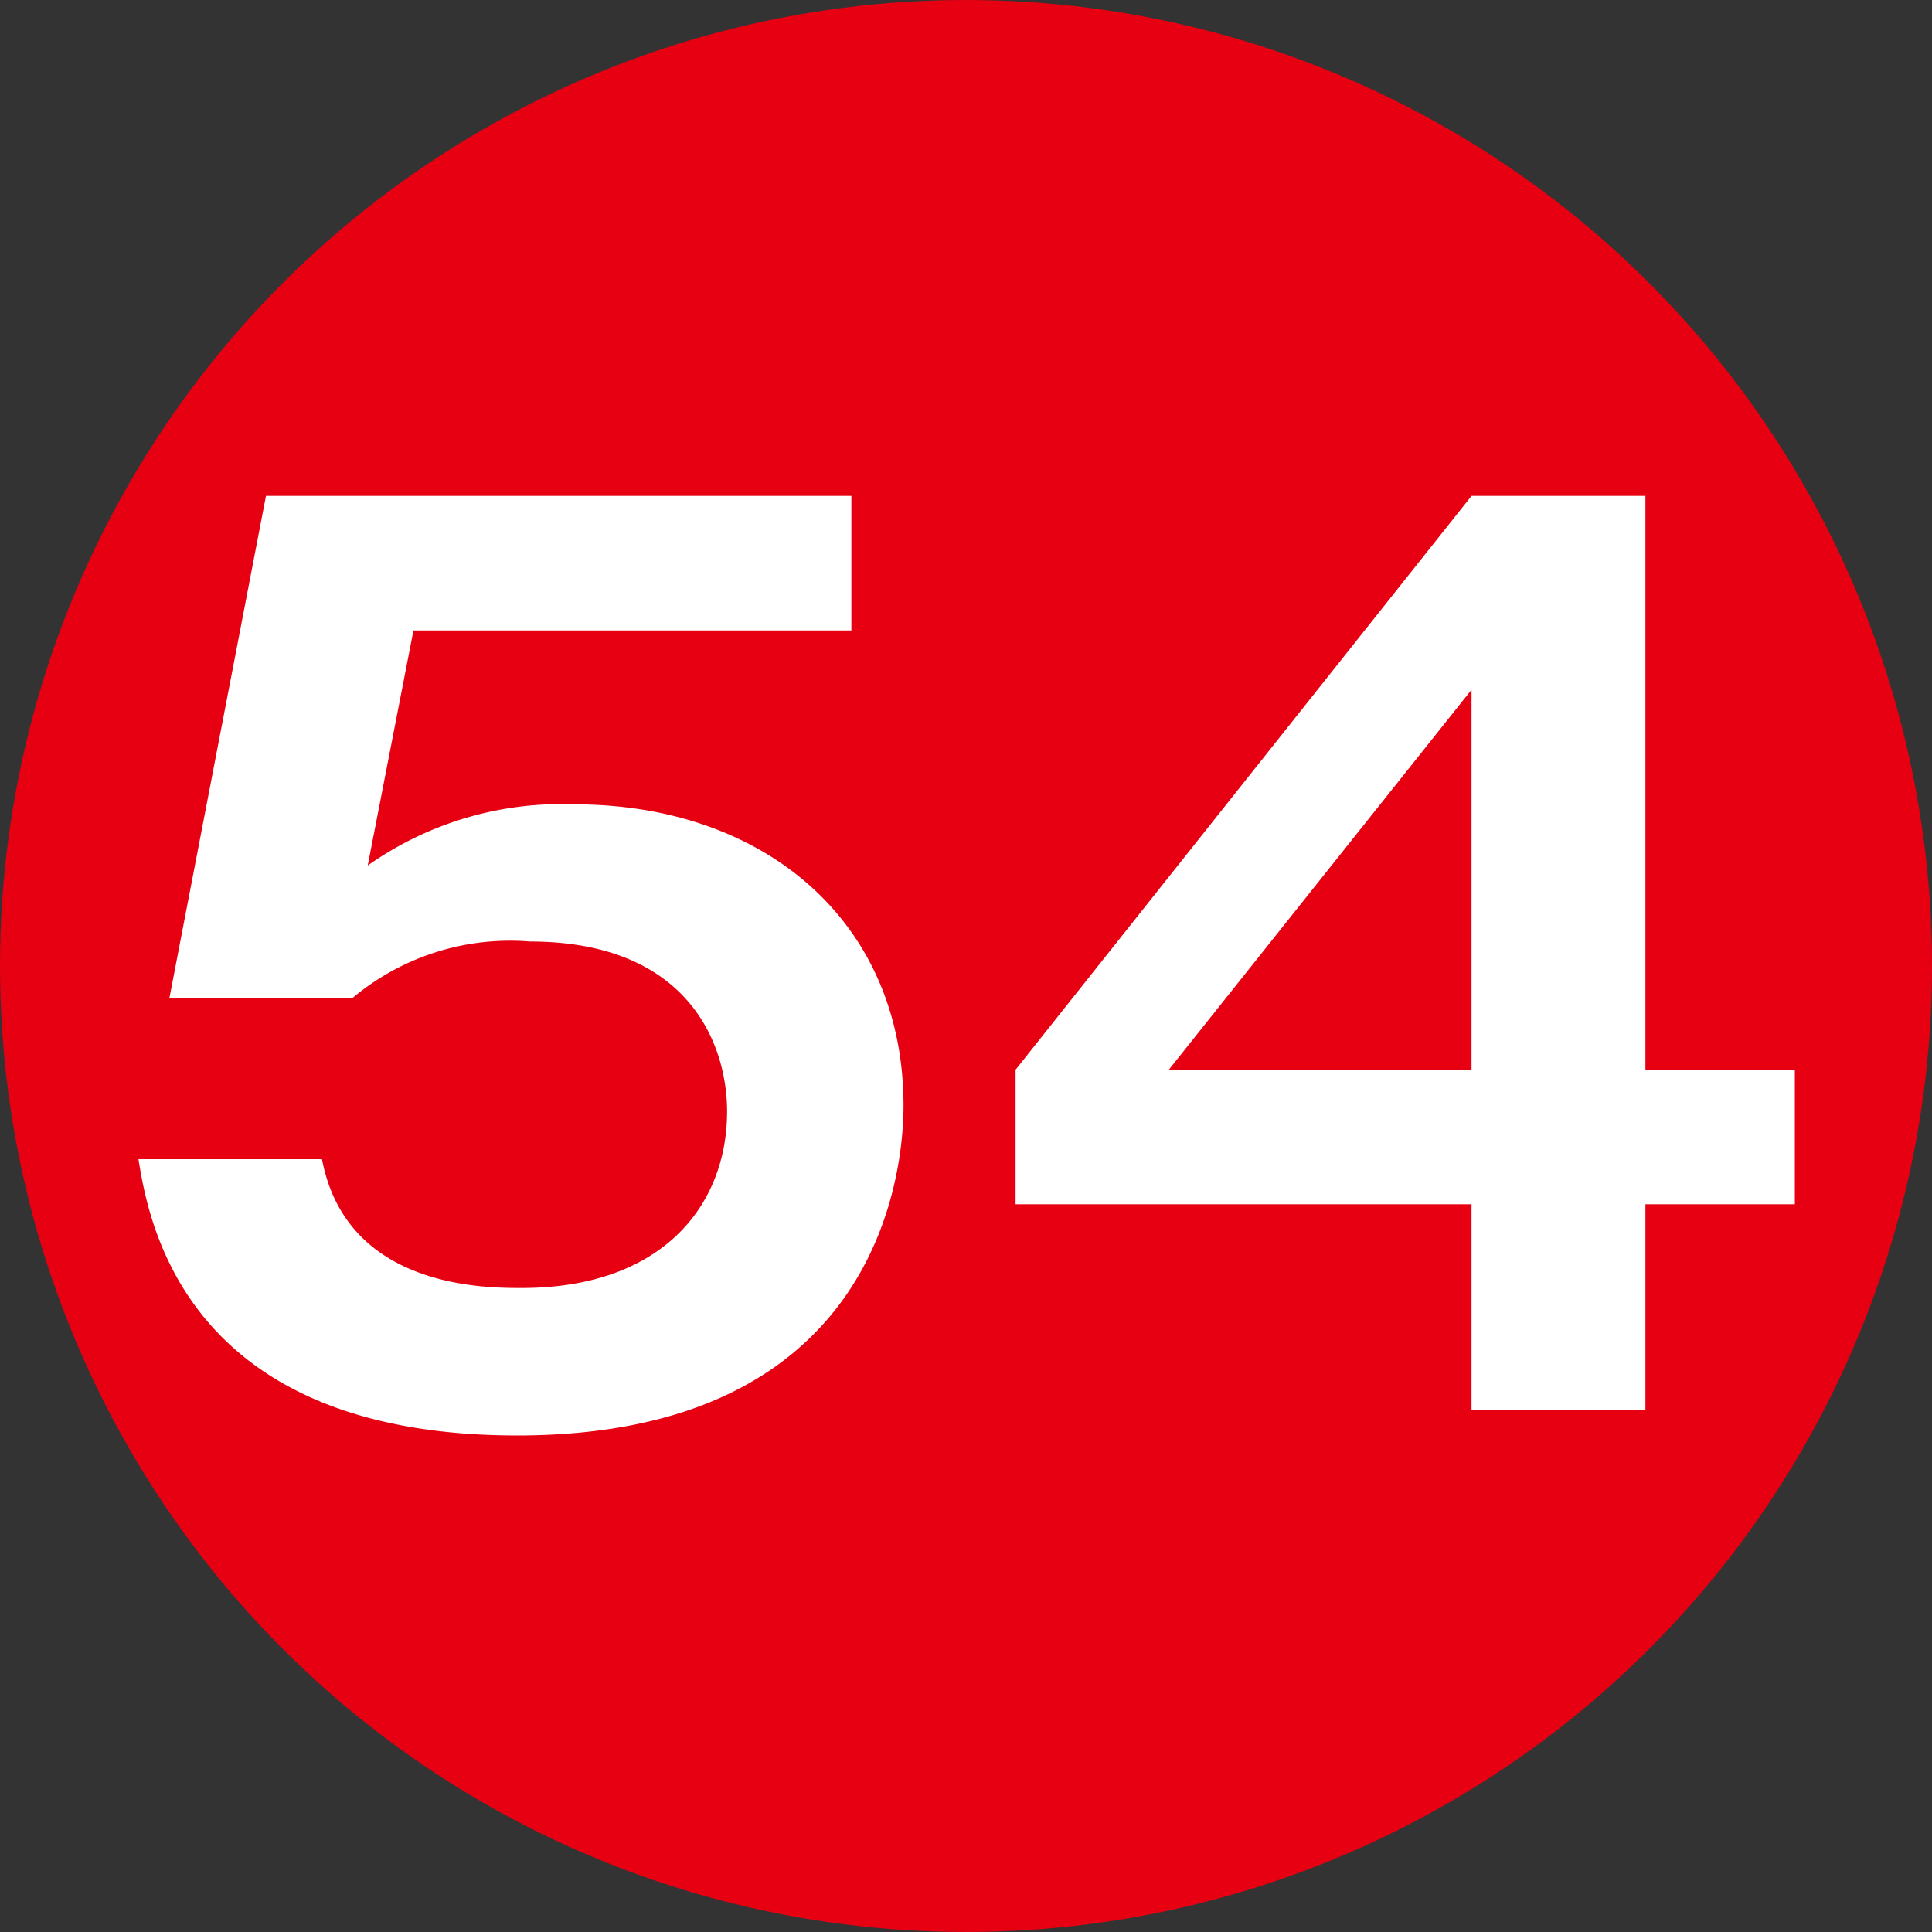 <?xml version="1.0" encoding="UTF-8"?> <svg xmlns="http://www.w3.org/2000/svg" id="レイヤー_1" data-name="レイヤー 1" width="30" height="30" viewBox="0 0 30 30"><rect x="0" y="0" width="30" height="30" fill="#333333" stroke="none"/><defs><style>.cls-1{fill:#e60012;}.cls-2{fill:#fff;}</style></defs><circle class="cls-1" cx="15" cy="15" r="15"></circle><path class="cls-2" d="M13.22,7.7V9.79H6.42l-.71,3.65a5.21,5.21,0,0,1,3.21-.95c2.95,0,5.11,1.82,5.11,4.68,0,1.12-.45,5.12-6,5.12C2.89,22.29,2.31,19,2.15,18H5c.38,2,2.52,2,3.1,2,2.18,0,3.19-1.28,3.19-2.74,0-1.08-.63-2.64-3.06-2.64a3.81,3.81,0,0,0-2.76.88H2.63l1.5-7.8Z"></path><path class="cls-2" d="M25.55,16.61h2.32V18.7H25.55v3.19h-2.7V18.7H15.77V16.61L22.85,7.7h2.7Zm-2.7,0v-5.9l-4.7,5.9Z"></path></svg> 